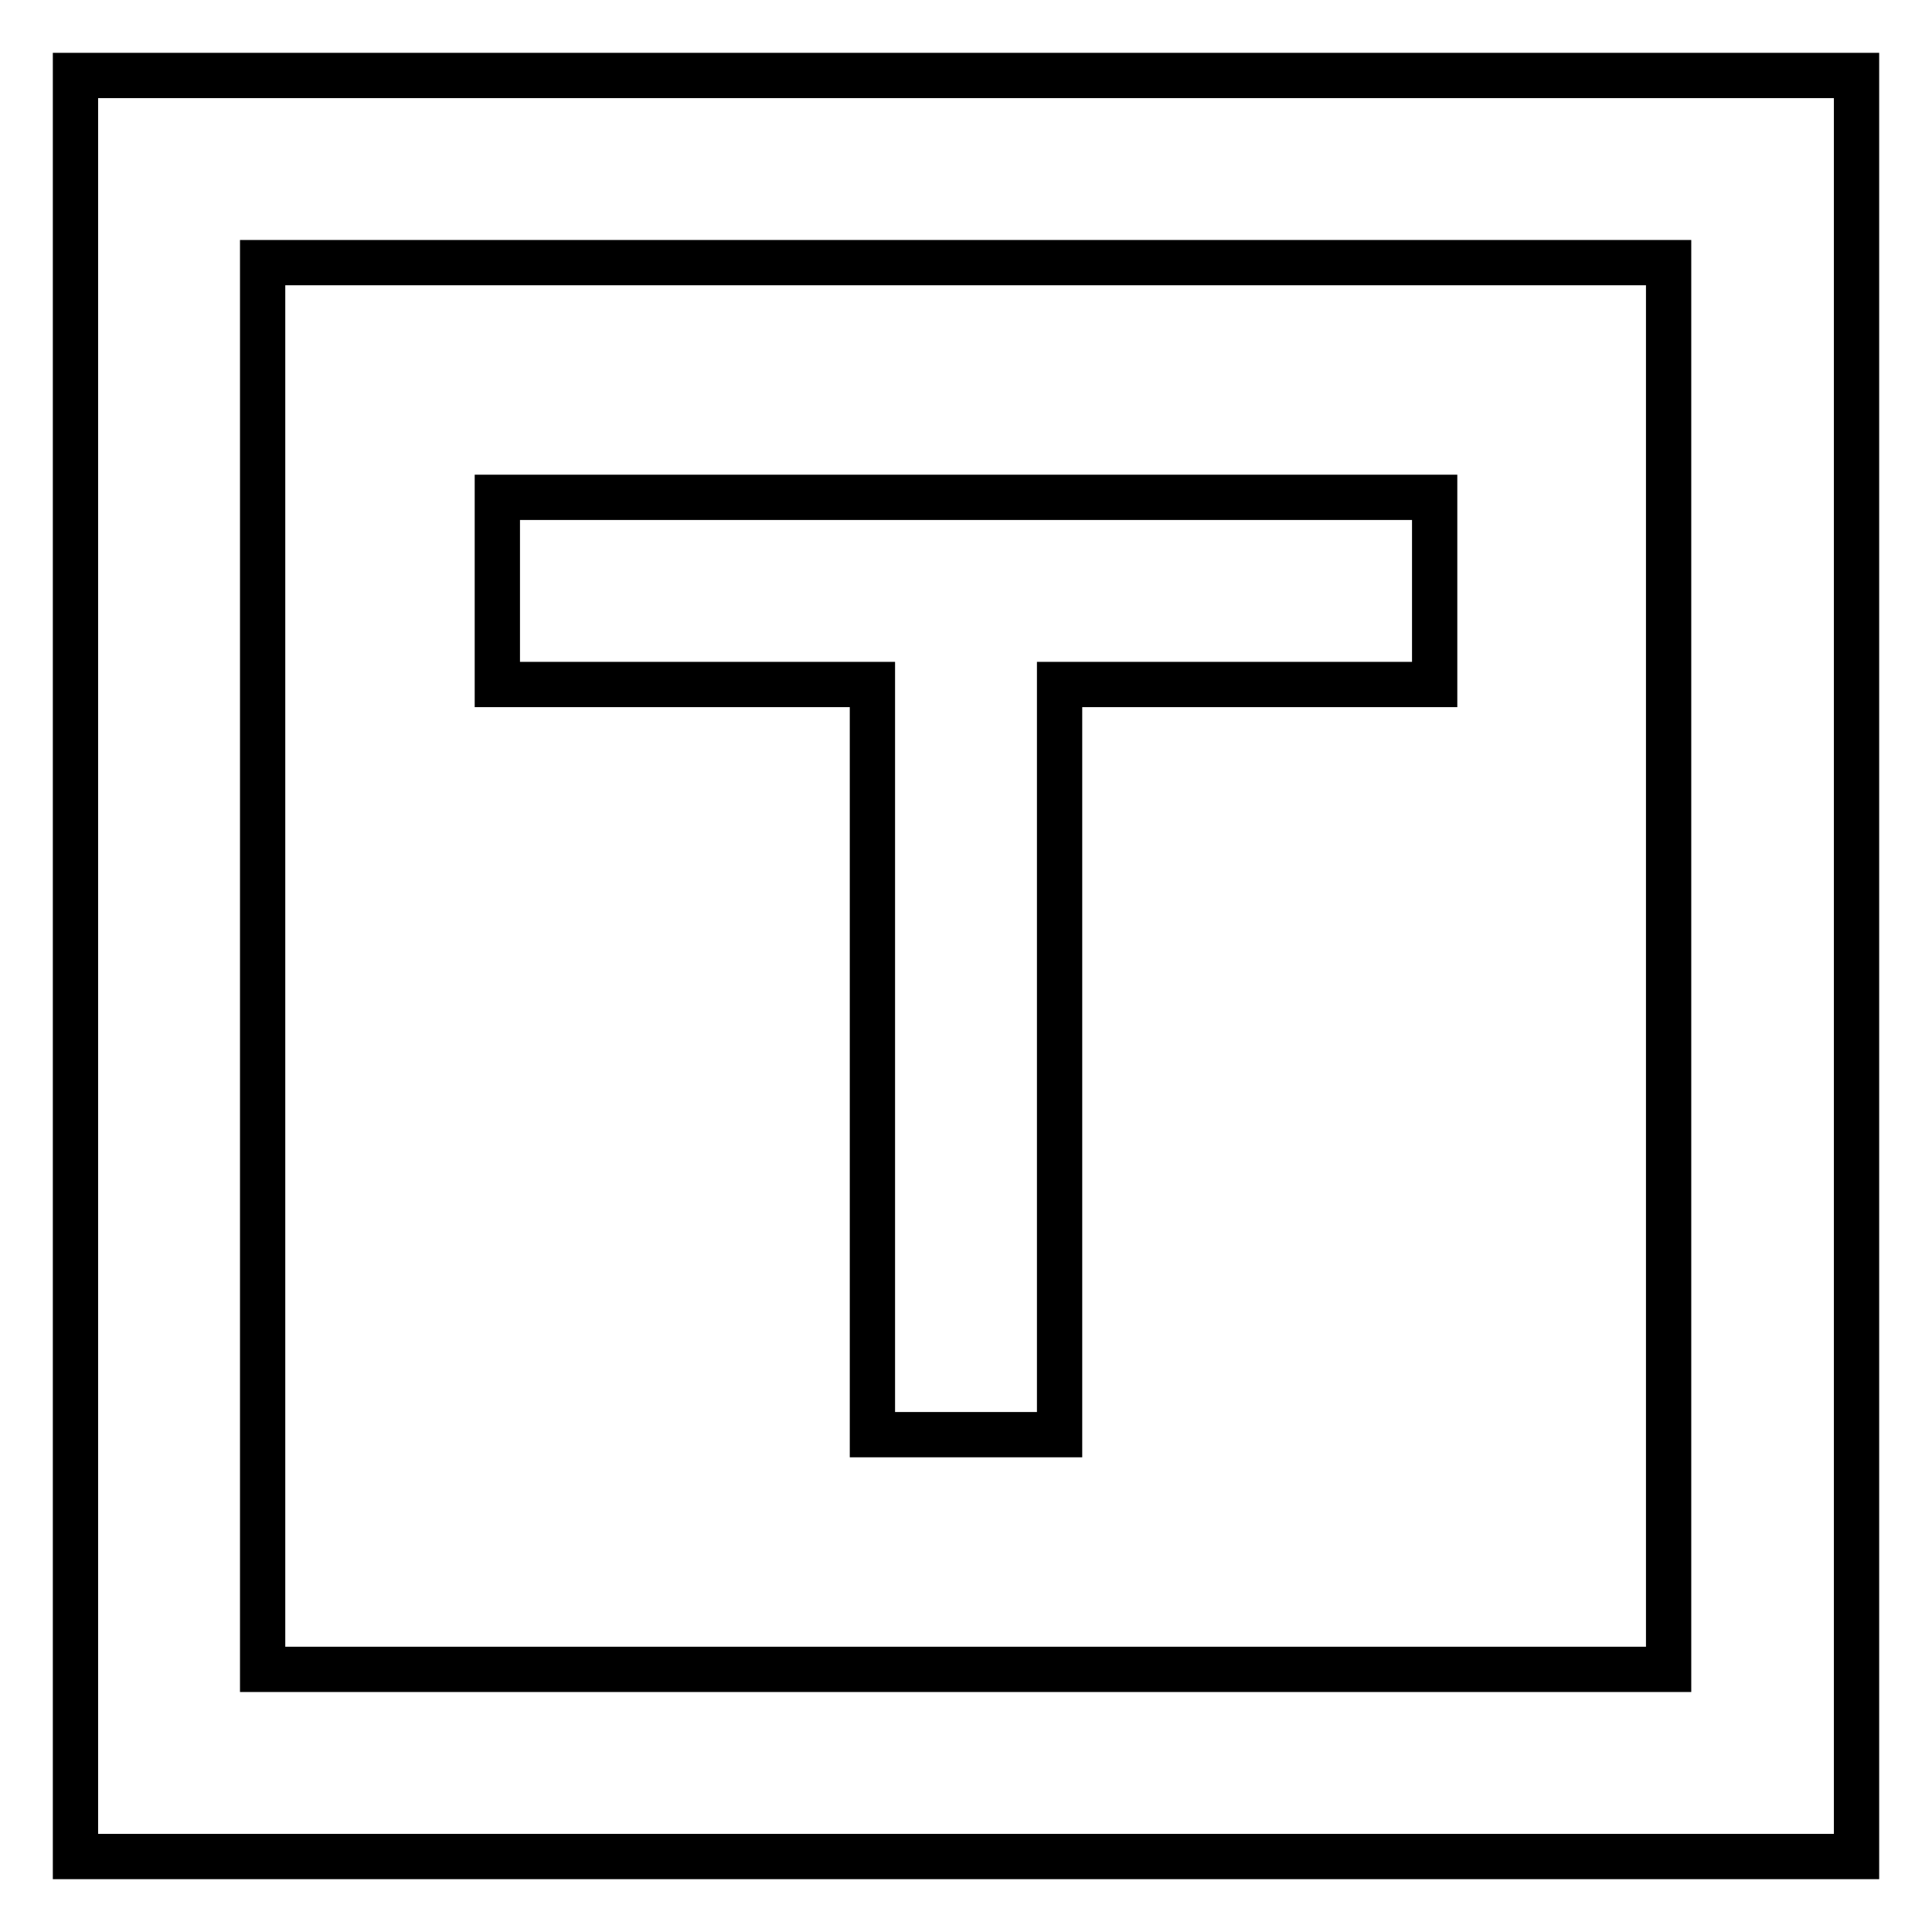 <?xml version="1.0" encoding="utf-8"?>
<!-- Svg Vector Icons : http://www.onlinewebfonts.com/icon -->
<!DOCTYPE svg PUBLIC "-//W3C//DTD SVG 1.1//EN" "http://www.w3.org/Graphics/SVG/1.1/DTD/svg11.dtd">
<svg version="1.1" xmlns="http://www.w3.org/2000/svg" xmlns:xlink="http://www.w3.org/1999/xlink" x="0px" y="0px" viewBox="0 0 256 256" enable-background="new 0 0 256 256" xml:space="preserve">
<g> <path stroke-width="6" fill-opacity="0" stroke="#000000"  d="M10,10v236h236V10H10z M221.2,221.2H34.8V34.8h186.3V221.2z"/> <path stroke-width="6" fill-opacity="0" stroke="#000000"  d="M115.6,190.1h24.8V90.7h49.7V65.9H65.9v24.8h49.7V190.1z"/></g>
</svg>